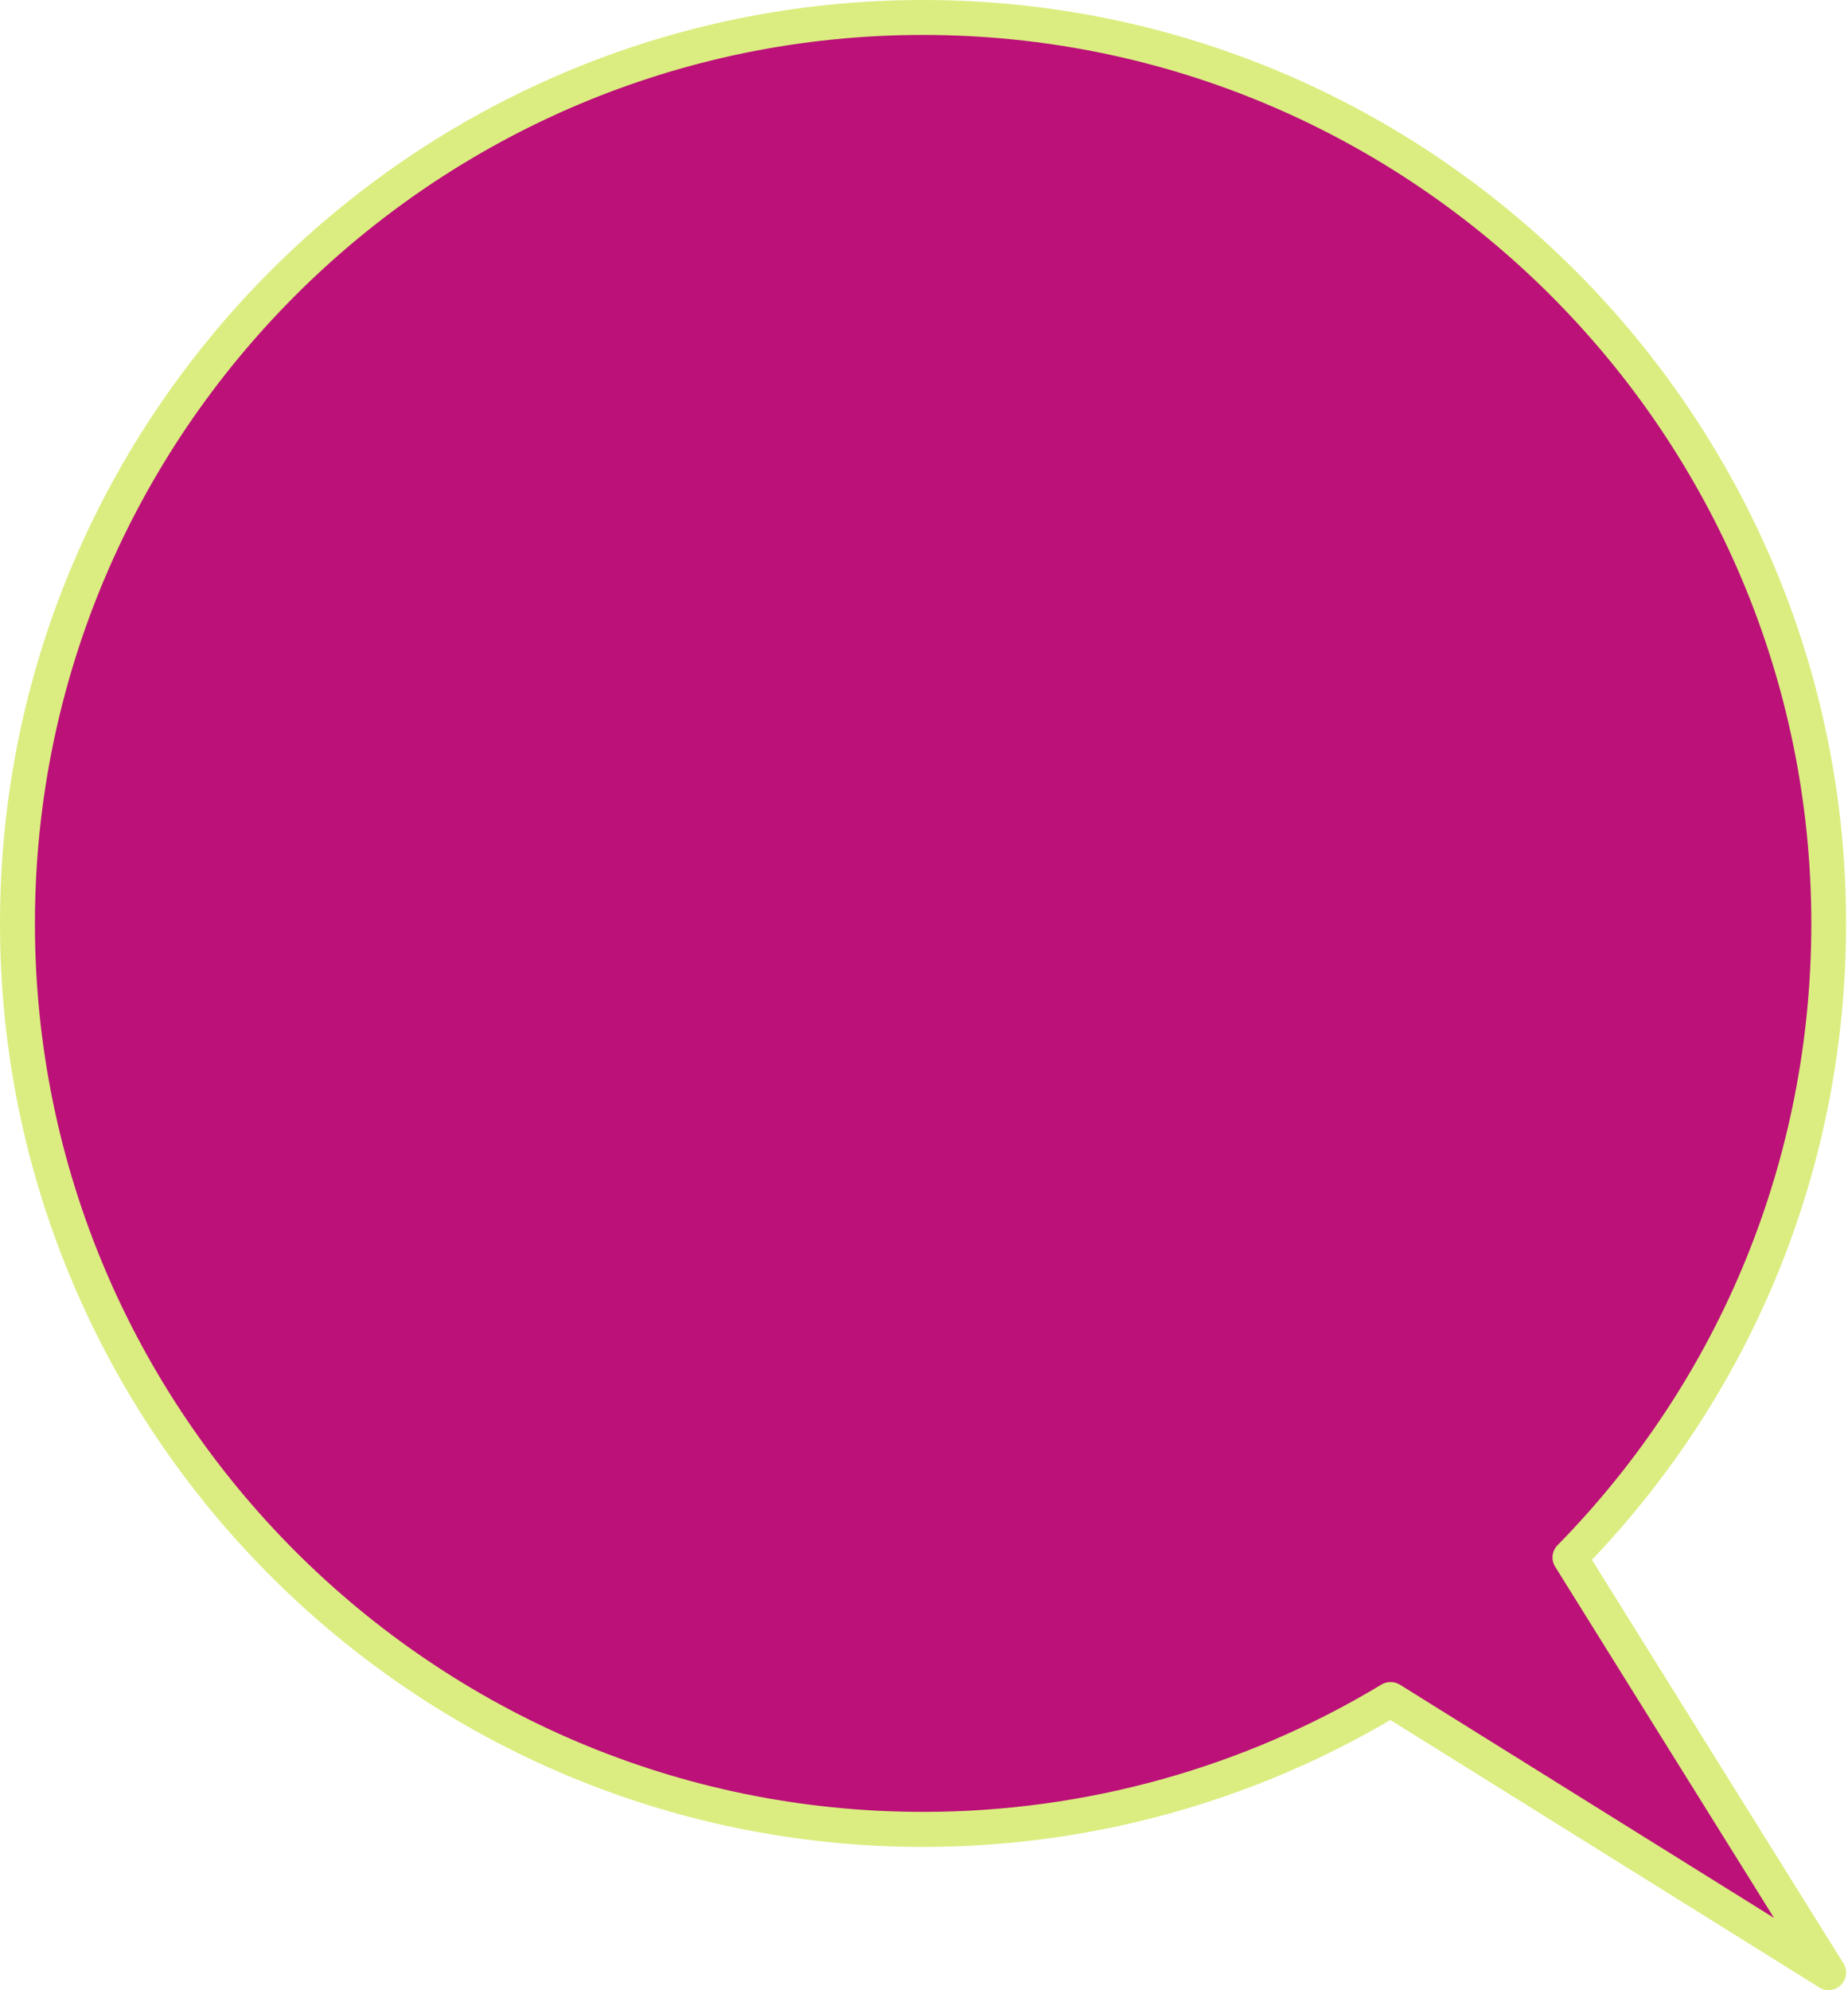 <?xml version="1.0" encoding="UTF-8" standalone="no"?><svg xmlns="http://www.w3.org/2000/svg" xmlns:xlink="http://www.w3.org/1999/xlink" fill="#dbed80" height="227.8" preserveAspectRatio="xMidYMid meet" version="1" viewBox="0.0 0.0 211.6 227.8" width="211.6" zoomAndPan="magnify"><g><g id="change1_1"><path d="M191.82,197.61l17.57,28.17l-28.18-17.57l-21.97-13.7c-15.63,9.43-33.95,14.87-53.54,14.87 C48.42,209.38,2,162.96,2,105.69C2,48.42,48.42,2,105.69,2c57.27,0,103.69,46.42,103.69,103.69c0,28.25-11.3,53.88-29.63,72.57 L191.82,197.61z" fill="#bb1179"/></g><g id="change2_1"><path d="M209.38,227.78c-0.36,0-0.73-0.1-1.06-0.3l-49.12-30.62c-16.18,9.51-34.65,14.53-53.51,14.53 C47.41,211.38,0,163.97,0,105.69S47.41,0,105.69,0s105.69,47.41,105.69,105.69c0,27.32-10.32,53.12-29.1,72.84l28.8,46.19 c0.49,0.79,0.38,1.81-0.28,2.47C210.41,227.58,209.9,227.78,209.38,227.78z M159.23,192.52c0.37,0,0.73,0.1,1.06,0.3l42.84,26.7 l-13-20.85l0,0l-12.06-19.35c-0.49-0.78-0.38-1.8,0.27-2.46c18.74-19.1,29.06-44.38,29.06-71.17C207.38,49.62,161.76,4,105.69,4 C49.62,4,4,49.62,4,105.69c0,56.07,45.62,101.69,101.69,101.69c18.54,0,36.7-5.04,52.5-14.58 C158.51,192.61,158.87,192.52,159.23,192.52z" fill="inherit"/></g></g></svg>